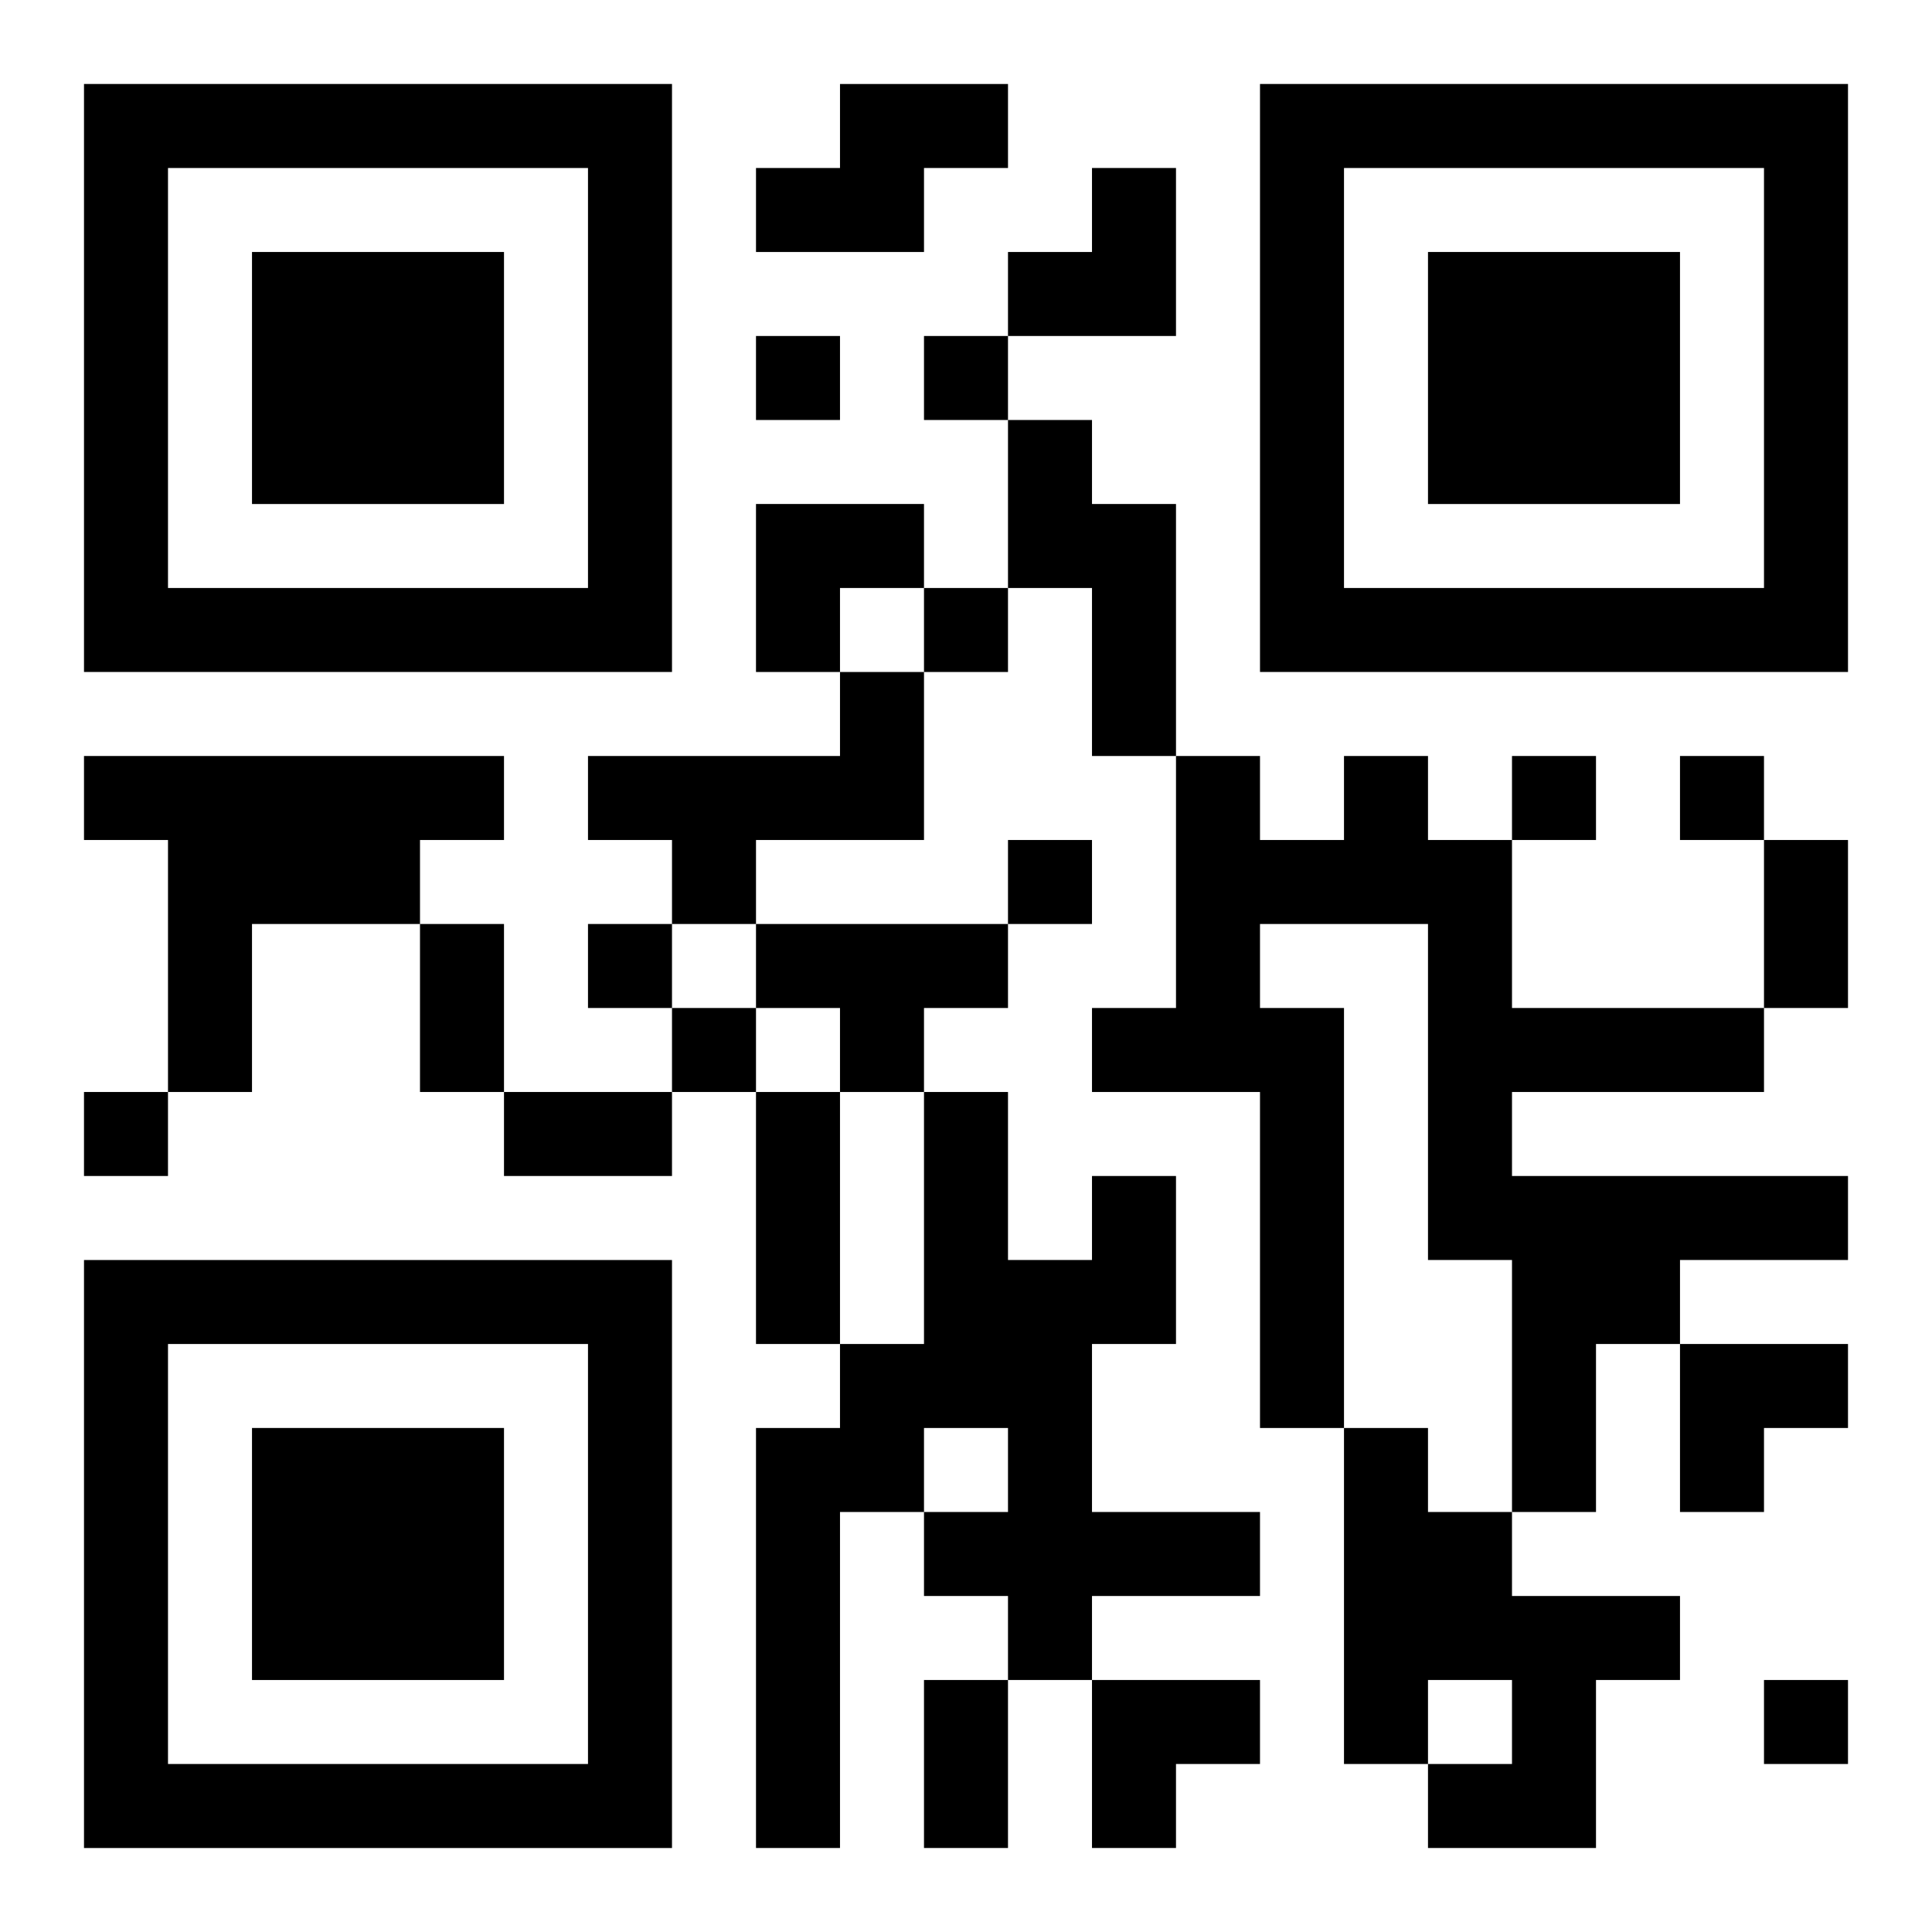 <?xml version="1.0" encoding="UTF-8"?>
<svg width="250" height="250" baseProfile="full" version="1.1" viewBox="-1 -1 23 23" xmlns="http://www.w3.org/2000/svg" xmlns:xlink="http://www.w3.org/1999/xlink"><symbol id="a"><path d="m0 7v7h7v-7h-7zm1 1h5v5h-5v-5zm1 1v3h3v-3h-3z"/></symbol><use y="-7" xlink:href="#a"/><use y="7" xlink:href="#a"/><use x="14" y="-7" xlink:href="#a"/><path d="m9 0h2v1h-1v1h-2v-1h1v-1m2 4h1v1h1v3h-1v-2h-1v-2m-2 3h1v2h-2v1h-1v-1h-1v-1h3v-1m-9 1h5v1h-1v1h-2v2h-1v-3h-1v-1m15 0h1v1h1v2h3v1h-3v1h4v1h-2v1h-1v2h-1v-3h-1v-4h-2v1h1v5h-1v-4h-2v-1h1v-3h1v1h1v-1m-7 2h3v1h-1v1h-1v-1h-1v-1m4 3h1v2h-1v2h2v1h-2v1h-1v-1h-1v-1h1v-1h-1v1h-1v4h-1v-5h1v-1h1v-3h1v2h1v-1m3 3h1v1h1v1h2v1h-1v2h-2v-1h1v-1h-1v1h-1v-4m-7-13v1h1v-1h-1m2 0v1h1v-1h-1m0 3v1h1v-1h-1m7 2v1h1v-1h-1m2 0v1h1v-1h-1m-8 1v1h1v-1h-1m-5 1v1h1v-1h-1m1 1v1h1v-1h-1m-7 1v1h1v-1h-1m20 7v1h1v-1h-1m0-10h1v2h-1v-2m-16 1h1v2h-1v-2m1 2h2v1h-2v-1m3 0h1v3h-1v-3m2 7h1v2h-1v-2m1-18m1 0h1v2h-2v-1h1zm-4 4h2v1h-1v1h-1zm11 10h2v1h-1v1h-1zm-7 4h2v1h-1v1h-1z"/></svg>
